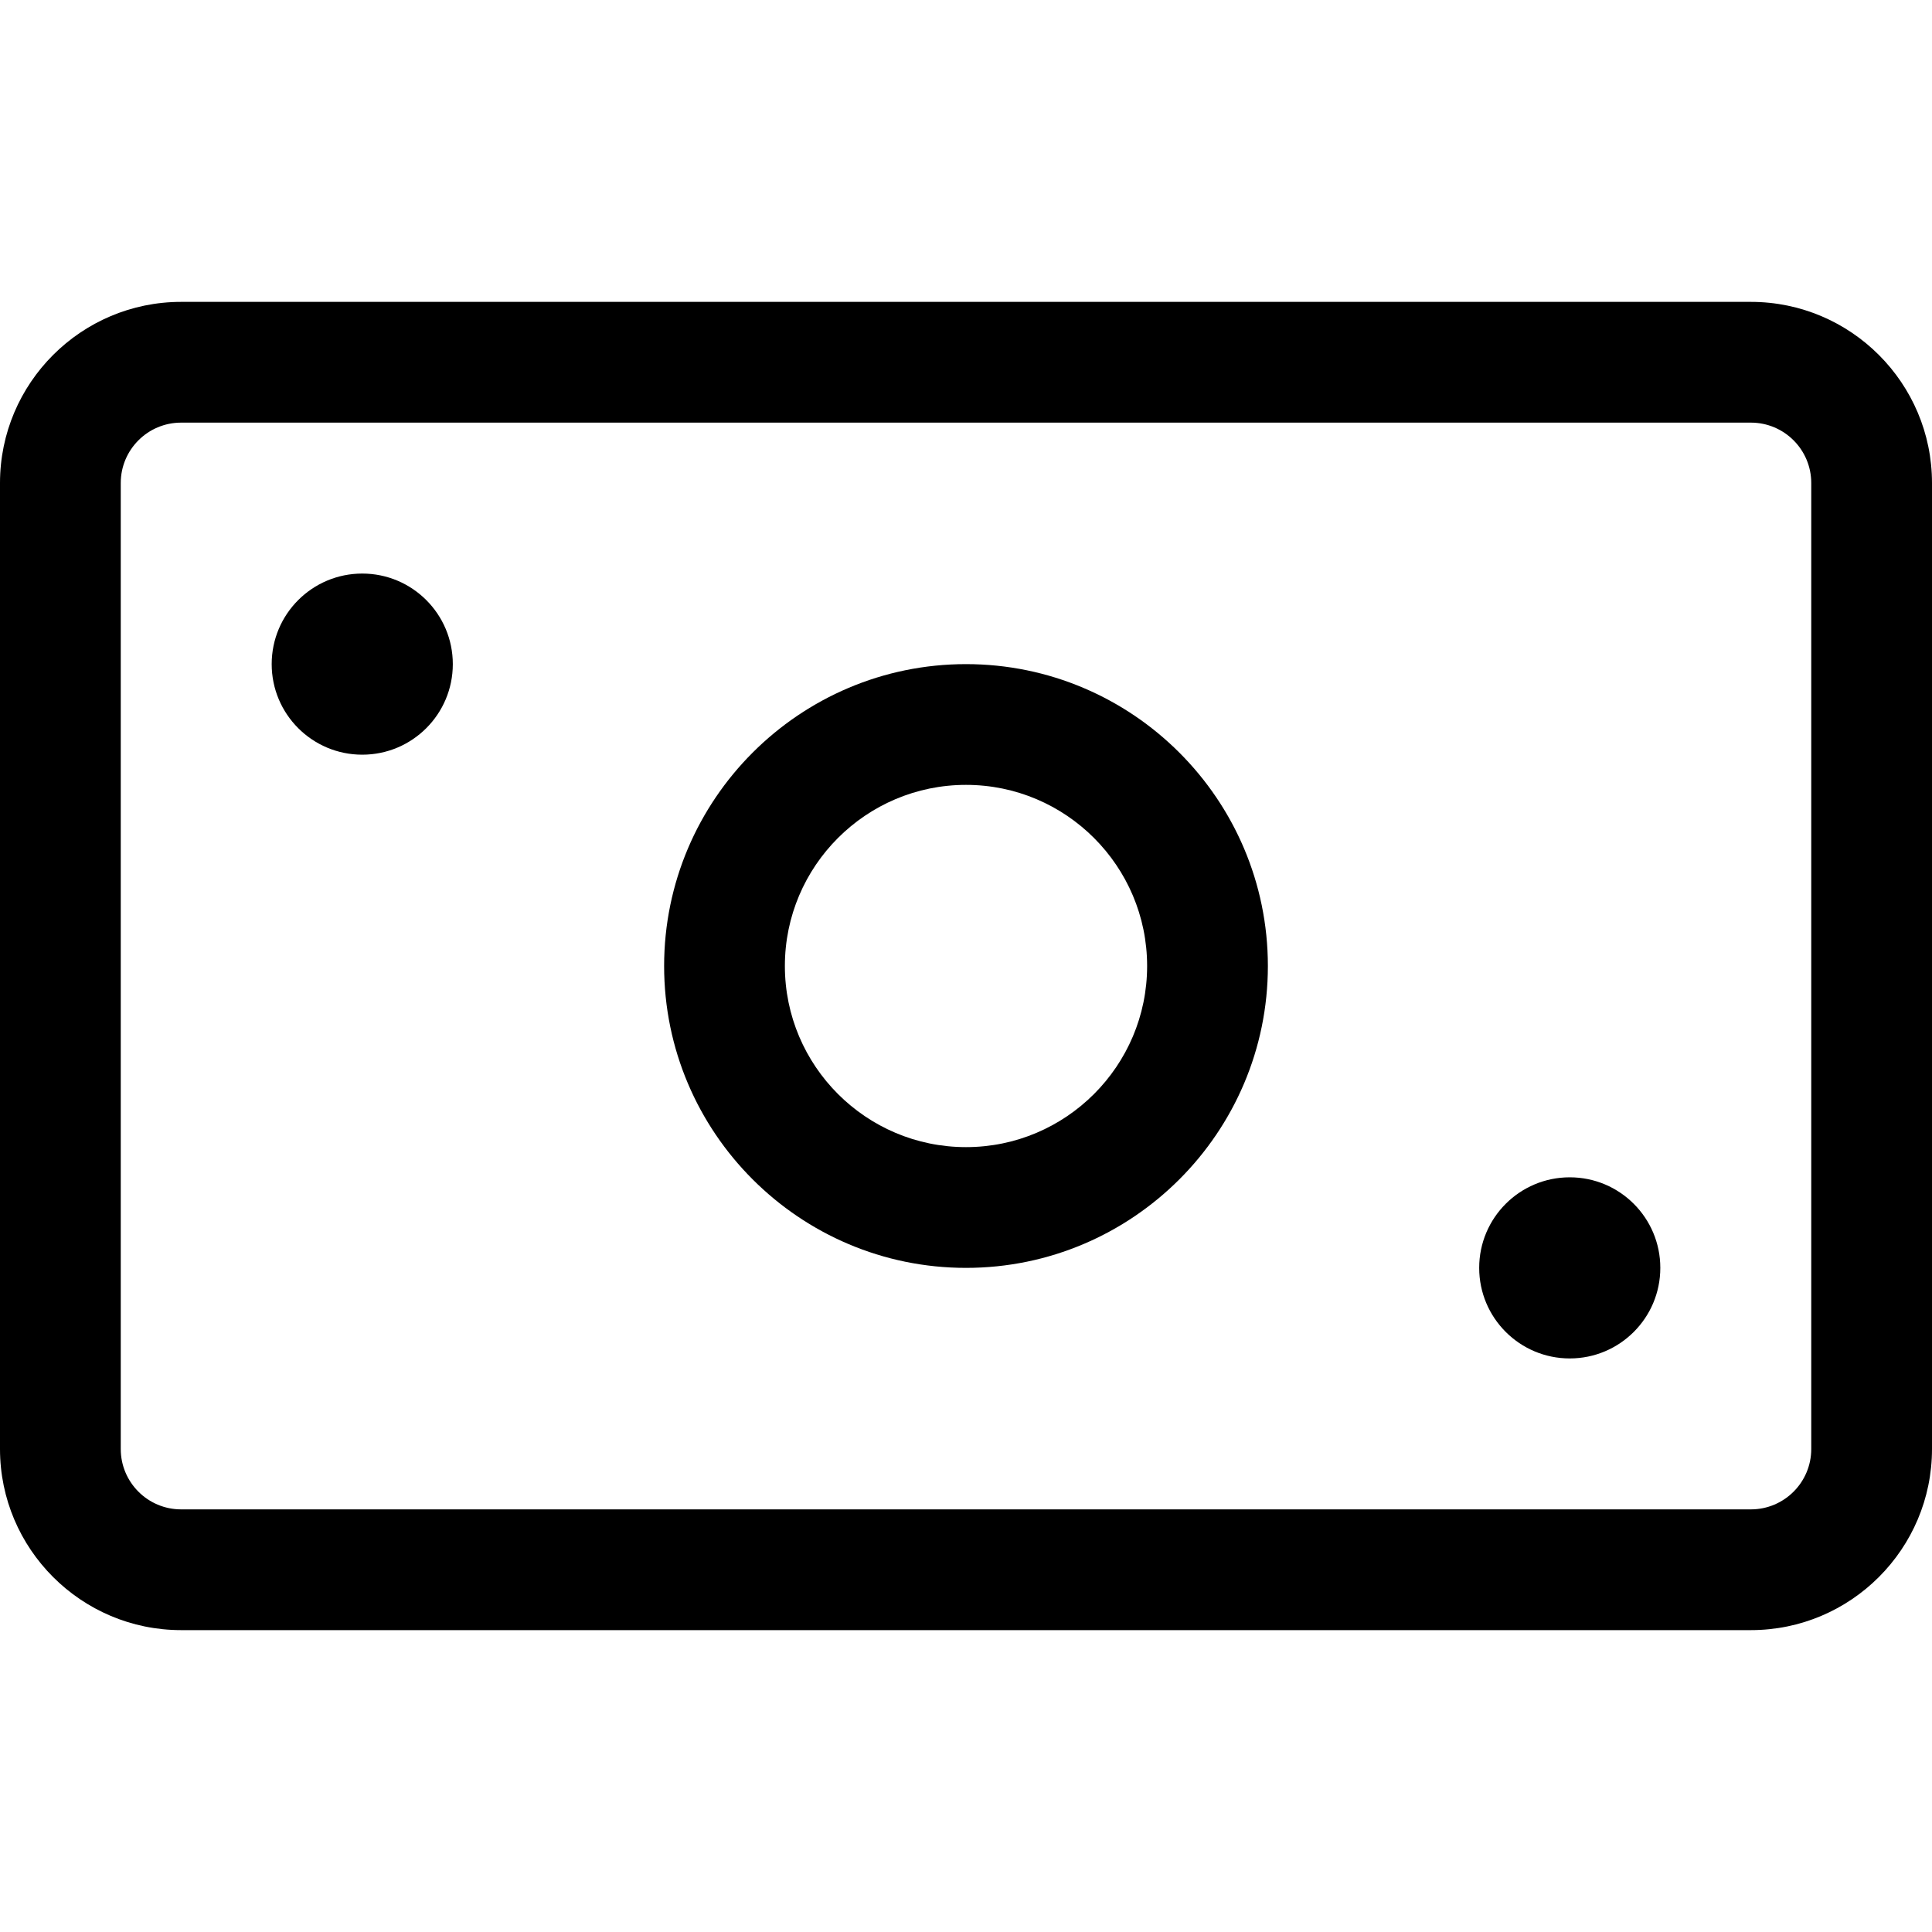 <?xml version="1.0" encoding="utf-8"?>
<!-- Generator: Adobe Illustrator 22.1.0, SVG Export Plug-In . SVG Version: 6.00 Build 0)  -->
<svg version="1.1" id="Layer_1" xmlns="http://www.w3.org/2000/svg" xmlns:xlink="http://www.w3.org/1999/xlink" x="0px" y="0px"
	 viewBox="0 0 24 24" style="enable-background:new 0 0 24 24;" xml:space="preserve">
<title>accounting-bill</title>
<g>
	<circle cx="4.5" cy="8.25" r="1.125"/>
	<circle cx="19.5" cy="15.75" r="1.125"/>
	<path d="M2.25,20.25C1.009,20.25,0,19.241,0,18V6c0-1.241,1.009-2.25,2.25-2.25h19.5C22.991,3.75,24,4.759,24,6v12
		c0,1.241-1.009,2.25-2.25,2.25H2.25z M2.25,5.25C1.836,5.25,1.5,5.586,1.5,6v12c0,0.414,0.336,0.75,0.75,0.75h19.5
		c0.414,0,0.75-0.336,0.75-0.75V6c0-0.414-0.336-0.75-0.75-0.75H2.25z"/>
	<path d="M12,15.75c-2.068,0-3.75-1.682-3.75-3.75c0-2.068,1.682-3.75,3.75-3.75c2.068,0,3.75,1.682,3.75,3.75
		C15.75,14.068,14.068,15.75,12,15.75z M12,9.75c-1.241,0-2.25,1.009-2.25,2.25c0,1.241,1.009,2.25,2.25,2.25
		c1.241,0,2.25-1.009,2.25-2.25C14.25,10.759,13.241,9.75,12,9.75z"/>
</g>
</svg>
